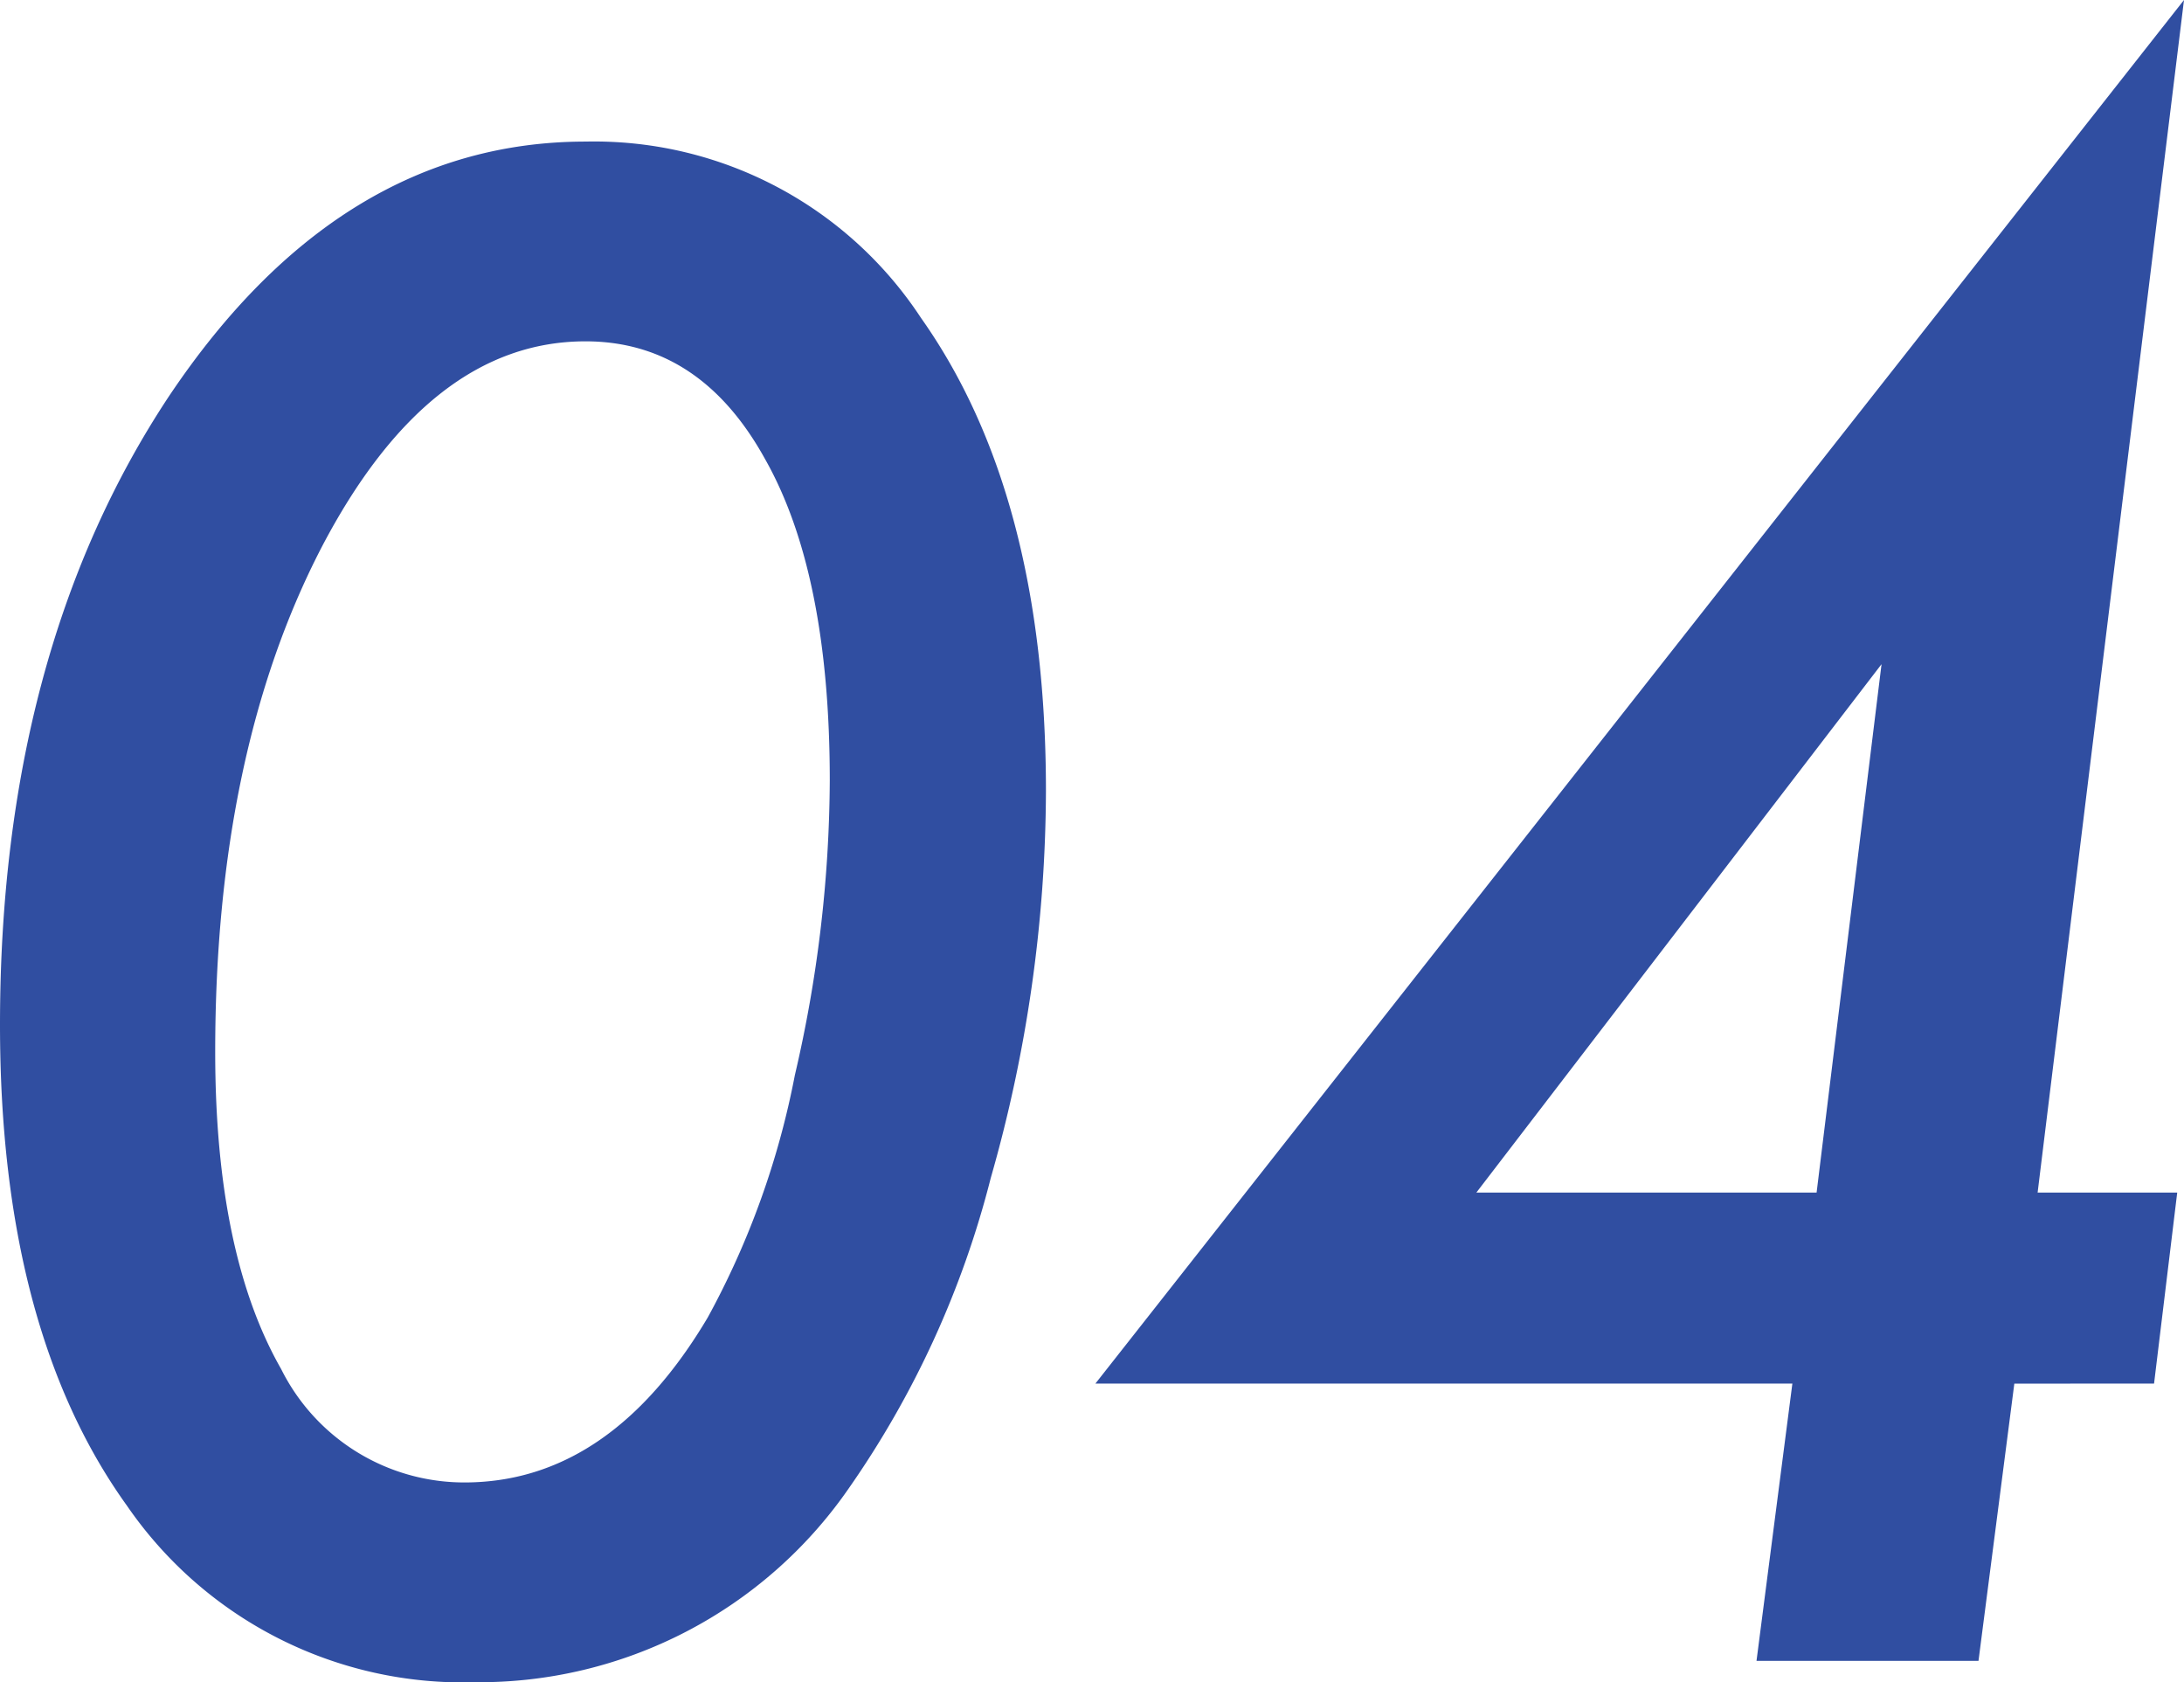 <svg xmlns="http://www.w3.org/2000/svg" width="66.006" height="50.83" viewBox="0 0 66.006 50.83">
  <path id="パス_1640" data-name="パス 1640" d="M35.068-26.279A42.9,42.9,0,0,1,33.4-14.59a28.682,28.682,0,0,1-4.307,9.4A13.586,13.586,0,0,1,17.813.645,12.312,12.312,0,0,1,7.295-4.687Q3.457-10.02,3.457-19.219q0-11.279,5.1-18.984,5.156-7.705,12.6-7.705a11.82,11.82,0,0,1,10.137,5.332Q35.068-35.244,35.068-26.279ZM28.535-26.6q0-6.27-1.963-9.727-1.963-3.545-5.42-3.545-4.717,0-7.969,6.211Q9.961-27.451,9.961-18.4q0,6.094,1.992,9.58A6.184,6.184,0,0,0,17.49-5.391q4.395,0,7.354-4.98A25.148,25.148,0,0,0,27.48-17.7,39.81,39.81,0,0,0,28.535-26.6Zm35.8,18.223L63.252,0H56.543l1.084-8.379H36.563l32.9-41.807L65.039-14.15h4.219l-.7,5.771ZM58.359-14.15l1.963-15.967L48.076-14.15Z" transform="translate(-3.457 50.186)" fill="#304ea1"/>
</svg>
